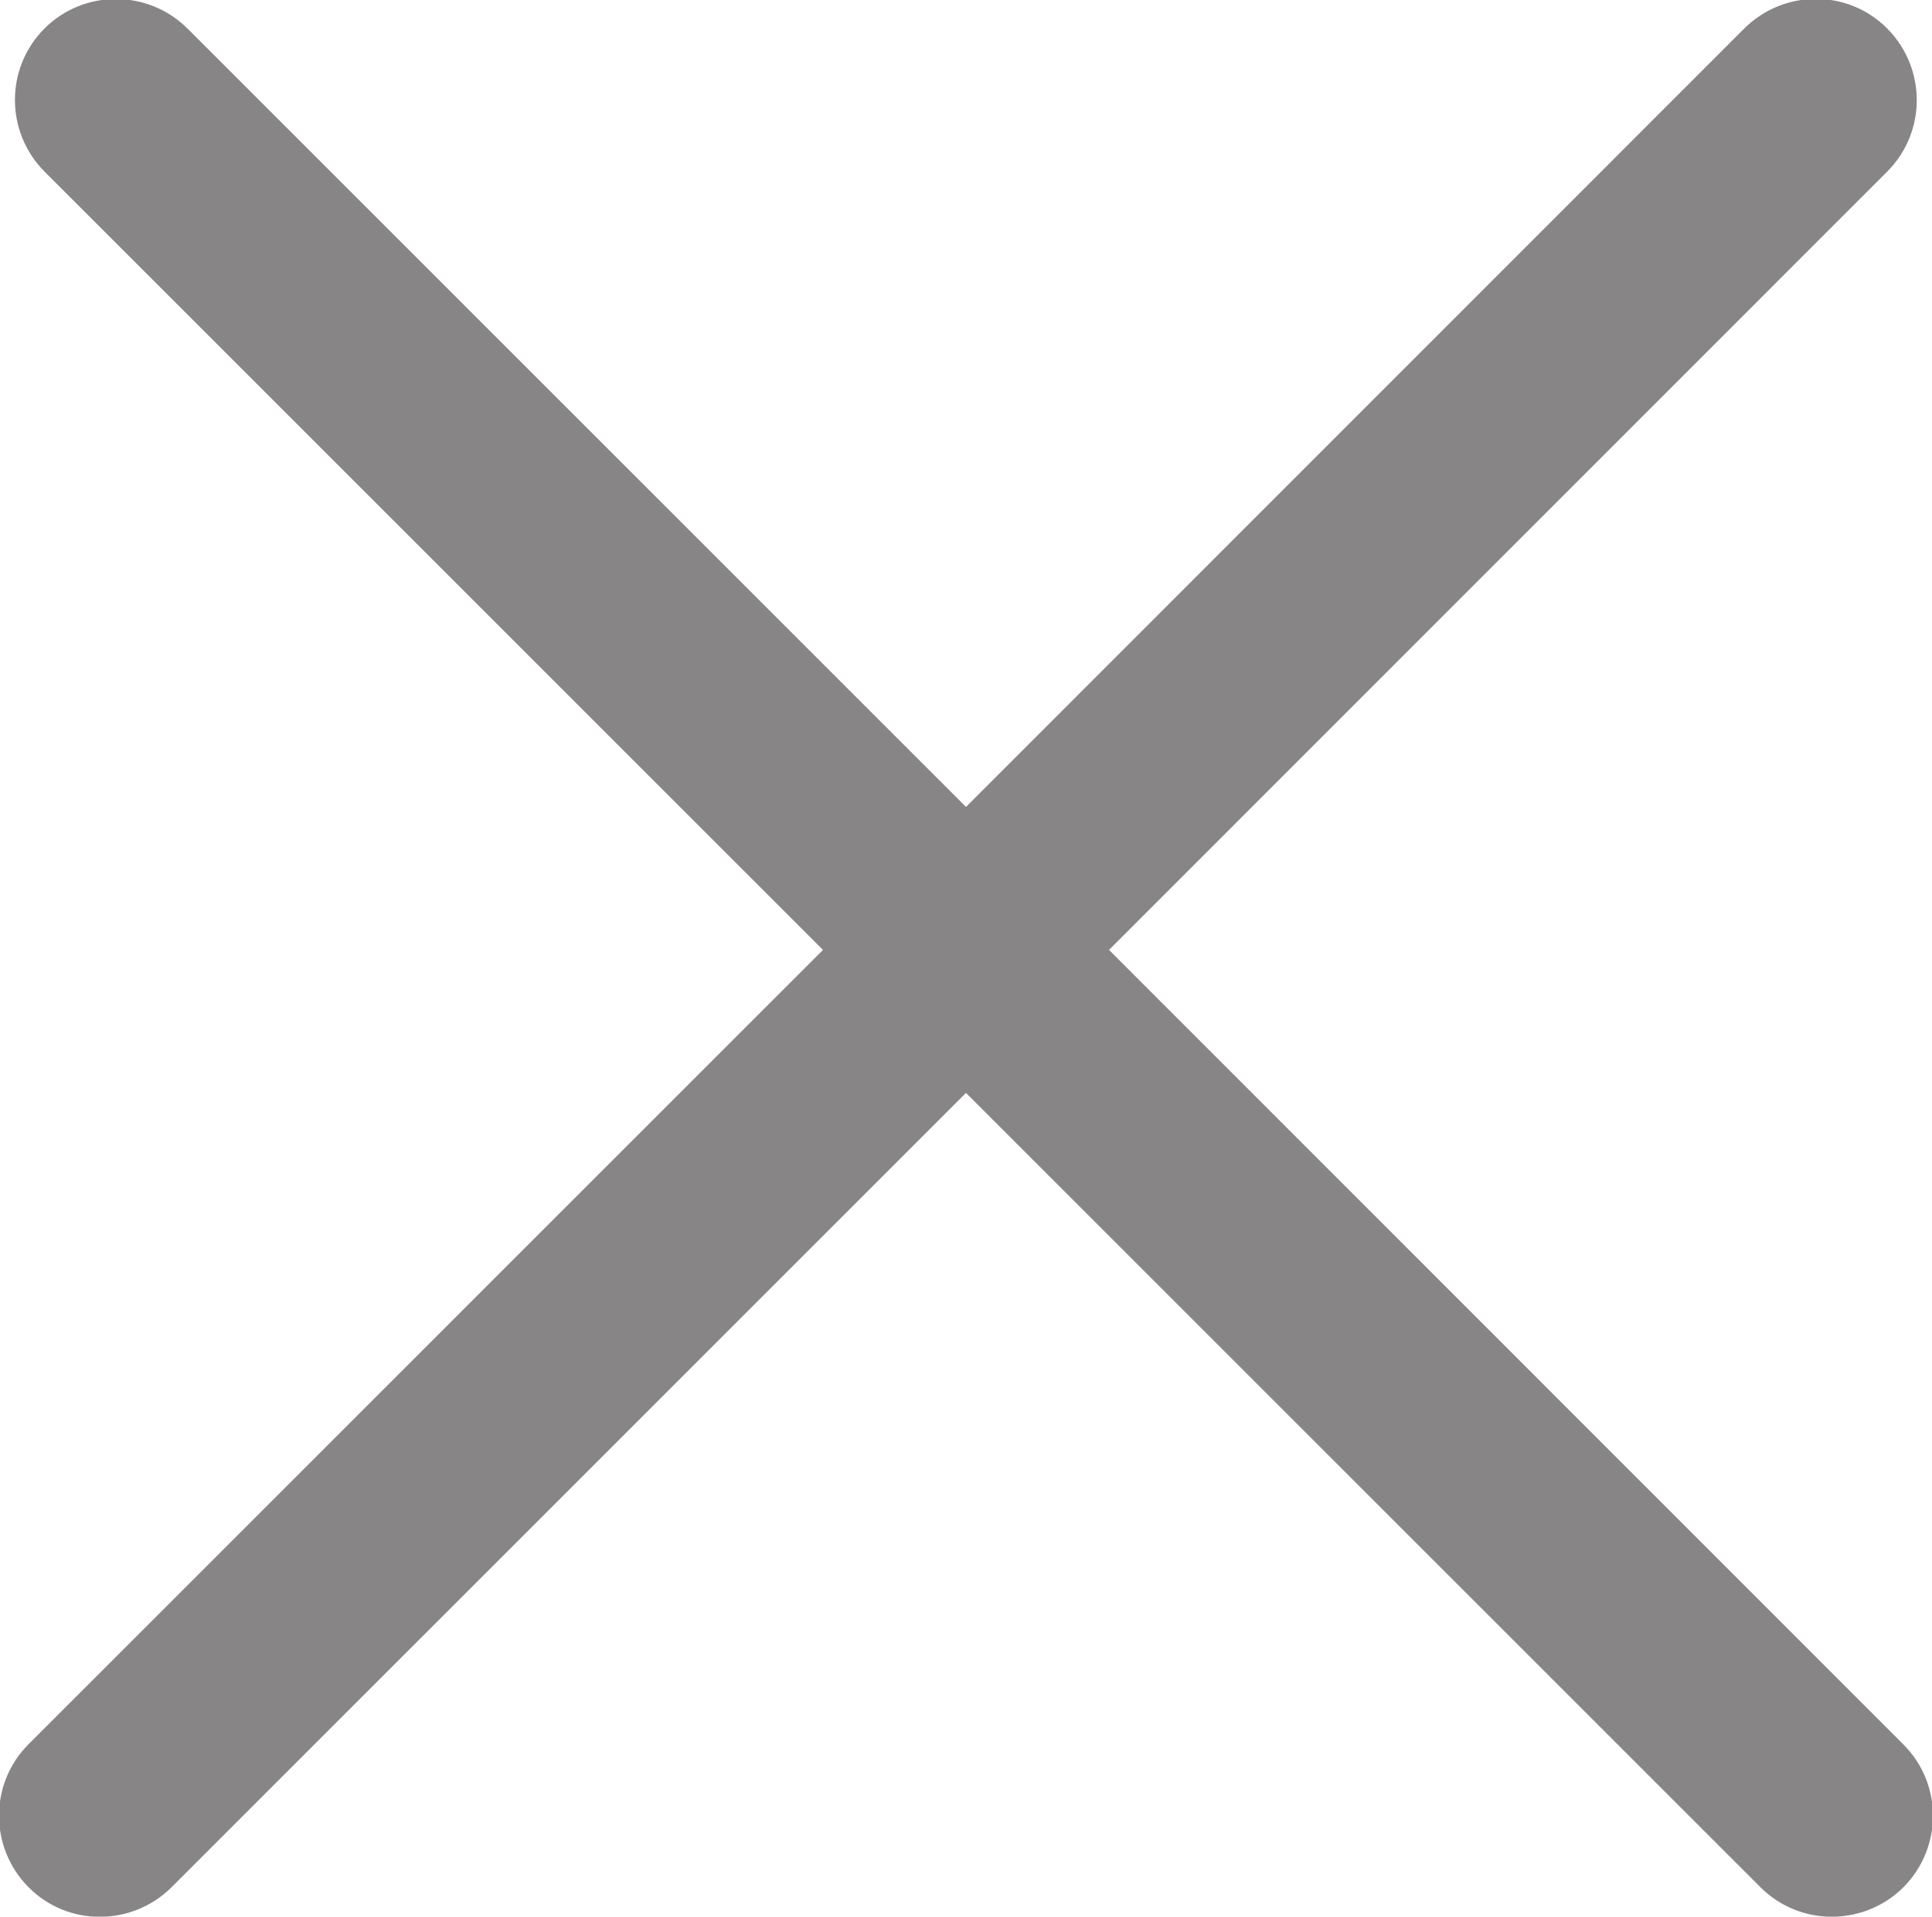 <?xml version="1.0" encoding="utf-8"?>
<!-- Generator: Adobe Illustrator 24.3.0, SVG Export Plug-In . SVG Version: 6.00 Build 0)  -->
<svg version="1.1" id="Layer_1" xmlns="http://www.w3.org/2000/svg" xmlns:xlink="http://www.w3.org/1999/xlink" x="0px" y="0px"
	 viewBox="0 0 643 638" style="enable-background:new 0 0 643 638;" xml:space="preserve">
<style type="text/css">
	.st0{fill:#878585;}
</style>
<path class="st0" d="M633.4,580.6L369.1,316.2l259-259.1c13.1-13.1,13.1-34.4,0-47.6s-34.4-13.1-47.6,0l-259,259.1L62.4,9.5
	C49.2-3.6,27.9-3.6,14.8,9.5s-13.1,34.4,0,47.6l259.1,259.1L9.5,580.6c-13.1,13.1-13.1,34.4,0,47.6s34.4,13.1,47.6,0l264.4-264.4
	l264.4,264.4c13.1,13.1,34.4,13.1,47.6,0C646.6,615,646.6,593.7,633.4,580.6z"/>
</svg>

